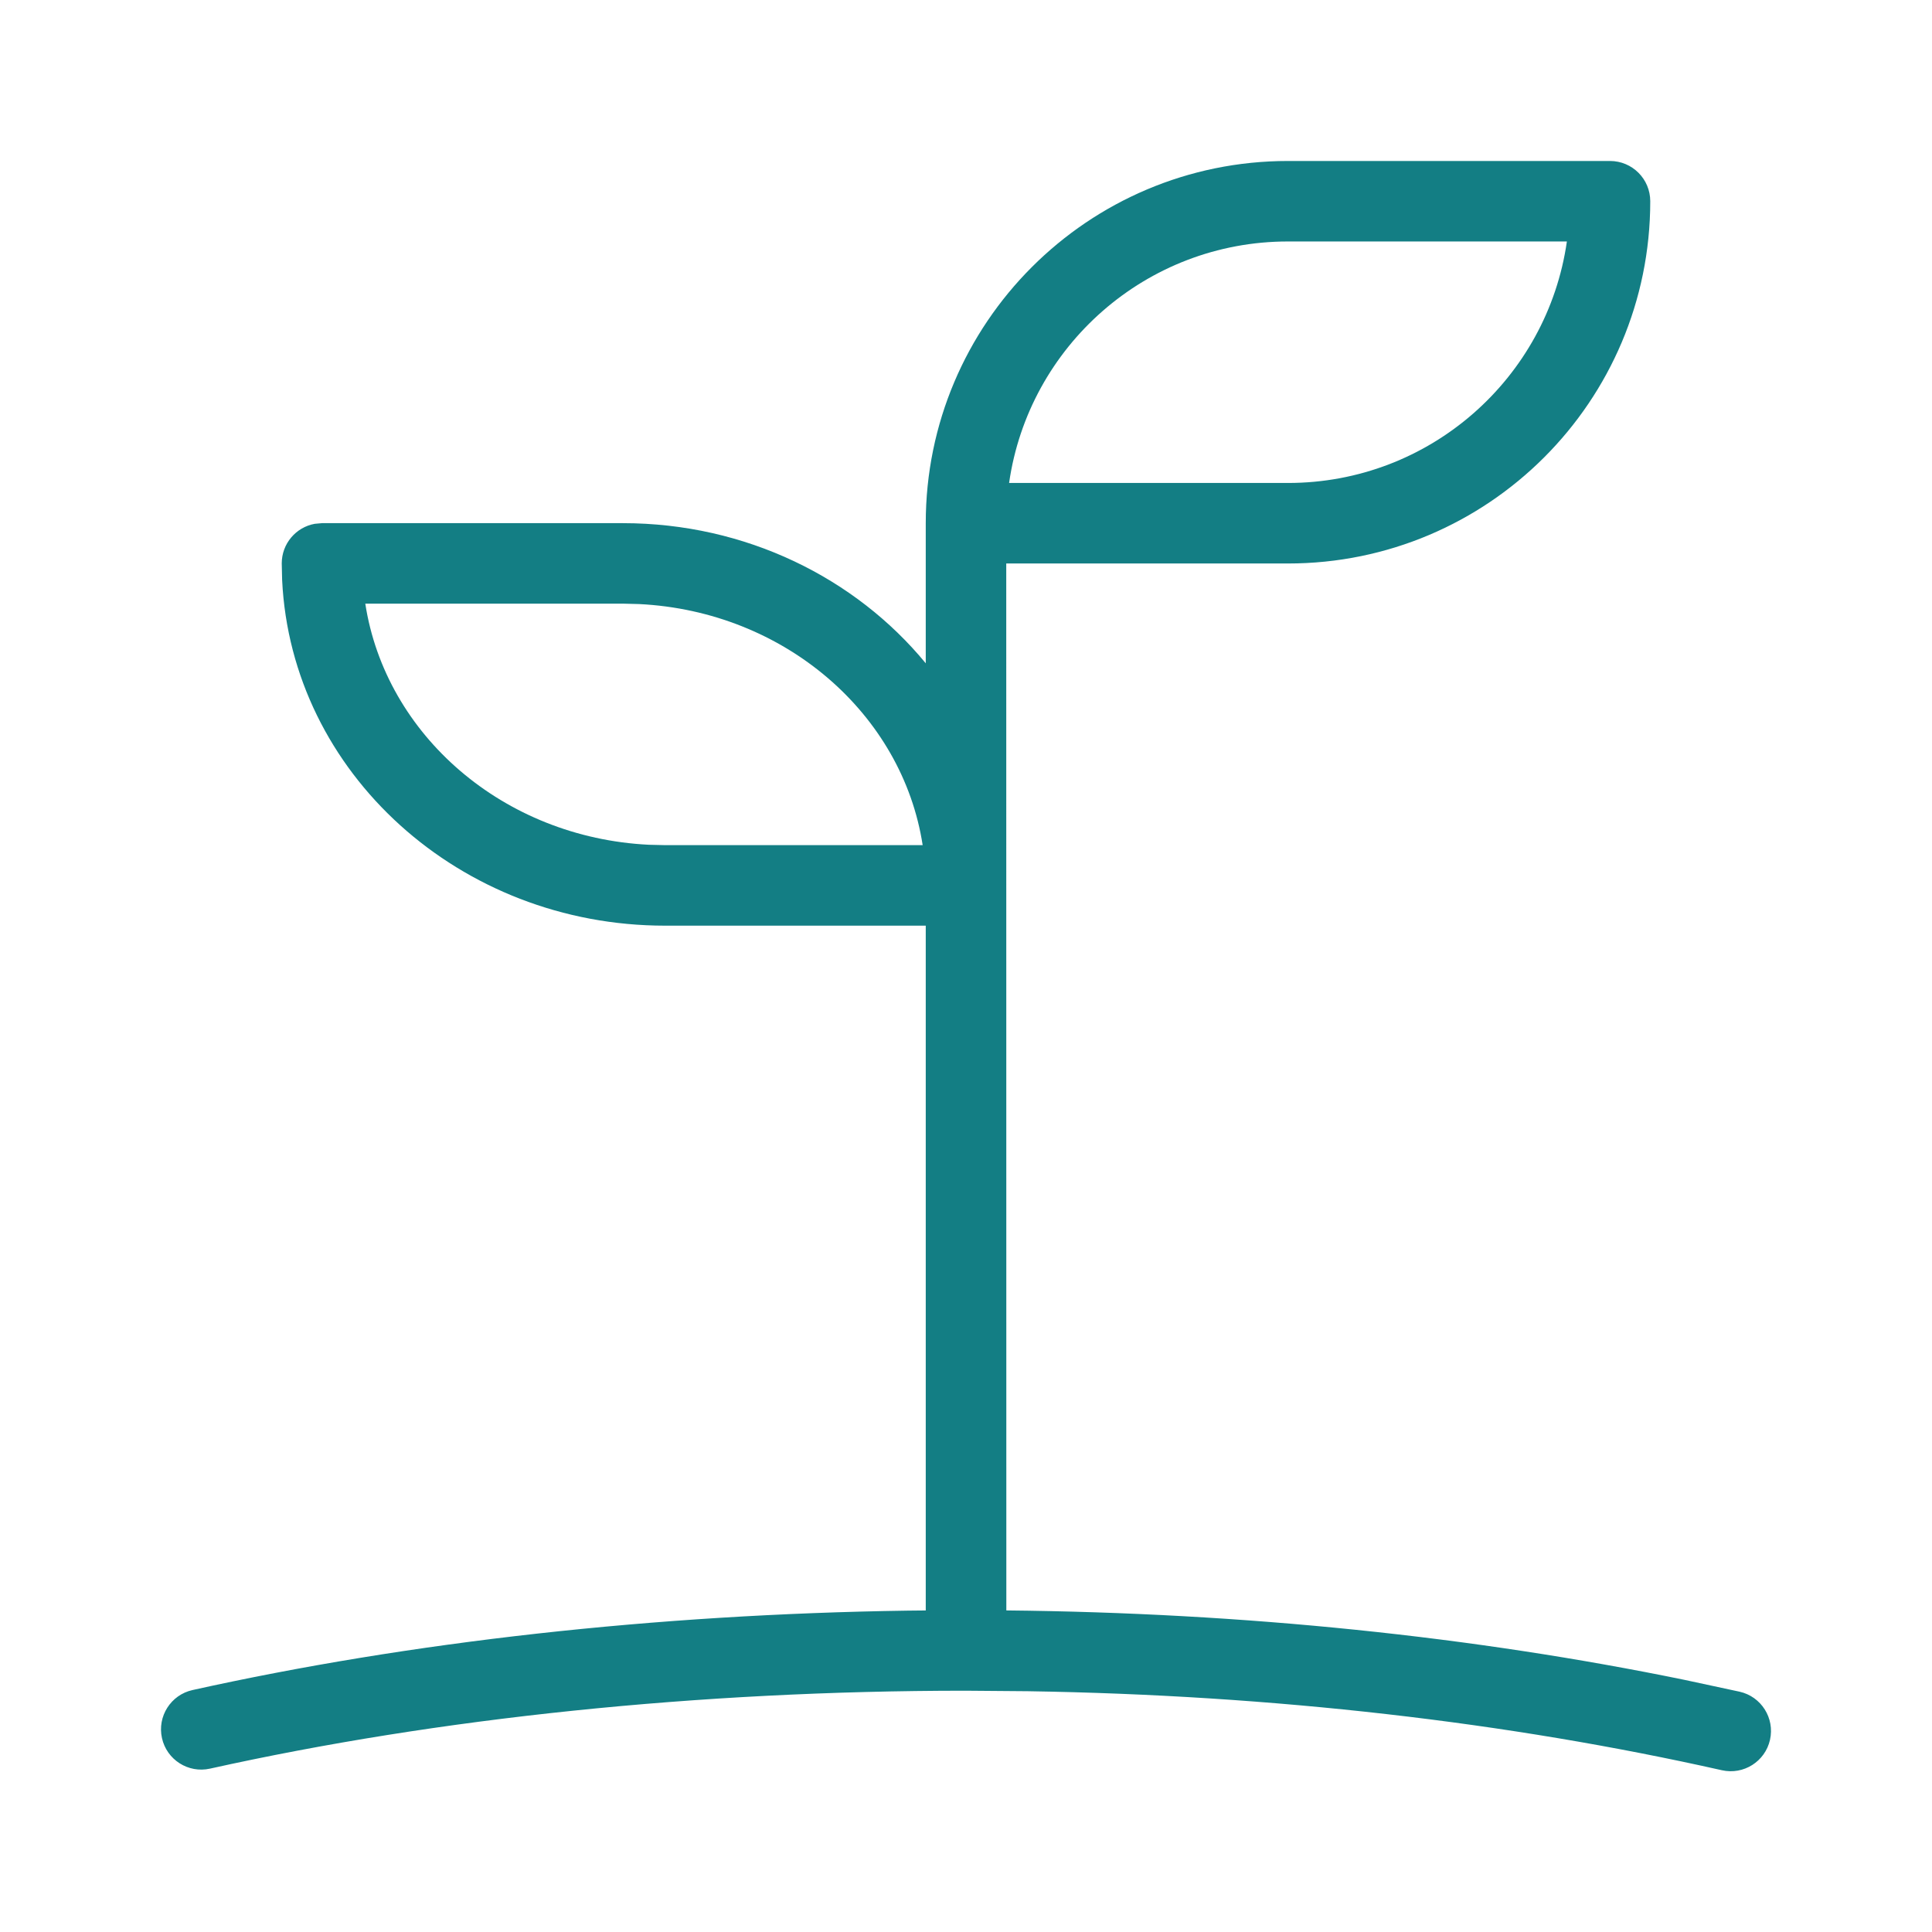 <?xml version="1.0" encoding="UTF-8"?>
<svg width="65px" height="65px" viewBox="0 0 65 65" version="1.1" xmlns="http://www.w3.org/2000/svg" xmlns:xlink="http://www.w3.org/1999/xlink">
    <title>empresa B</title>
    <g id="desk-v4" stroke="none" stroke-width="1" fill="none" fill-rule="evenodd">
        <g id="Group-10" transform="translate(-437, -224)" fill="#137E84" fill-rule="nonzero">
            <g id="empresa-B" transform="translate(437, 224)">
                <path d="M31.146,17.601 C31.146,10.873 36.603,5.416 43.333,5.416 L54.167,5.416 C54.915,5.416 55.521,6.022 55.521,6.77 C55.521,13.501 50.064,18.958 43.333,18.958 L33.854,18.958 L33.857,54.181 C41.884,54.262 49.575,55.06 56.668,56.516 L58.526,56.915 C59.256,57.079 59.714,57.804 59.55,58.534 C59.386,59.263 58.662,59.722 57.932,59.558 C50.737,57.94 42.85,57.029 34.576,56.899 L32.475,56.882 L32.475,56.882 C23.494,56.884 14.742,57.8 7.064,59.504 C6.334,59.666 5.611,59.206 5.449,58.476 C5.287,57.746 5.747,57.022 6.477,56.86 C13.797,55.236 22.043,54.312 30.536,54.188 L31.146,54.182 L31.146,31.143 L22.378,31.143 C15.471,31.143 9.802,26.003 9.492,19.514 L9.479,18.955 C9.479,18.29 9.958,17.737 10.589,17.623 L10.833,17.601 L20.954,17.601 C25.09,17.601 28.783,19.444 31.146,22.316 L31.146,17.601 Z M20.954,20.309 L12.29,20.309 C12.971,24.725 16.932,28.18 21.83,28.421 L22.378,28.434 L31.042,28.434 C30.361,24.019 26.4,20.564 21.502,20.323 L20.954,20.309 Z M52.716,8.124 L43.333,8.124 C38.558,8.124 34.607,11.656 33.95,16.249 L43.333,16.249 C48.108,16.249 52.059,12.718 52.716,8.124 Z" id="icon-color"></path>
            </g>
        </g>
    </g>
</svg>